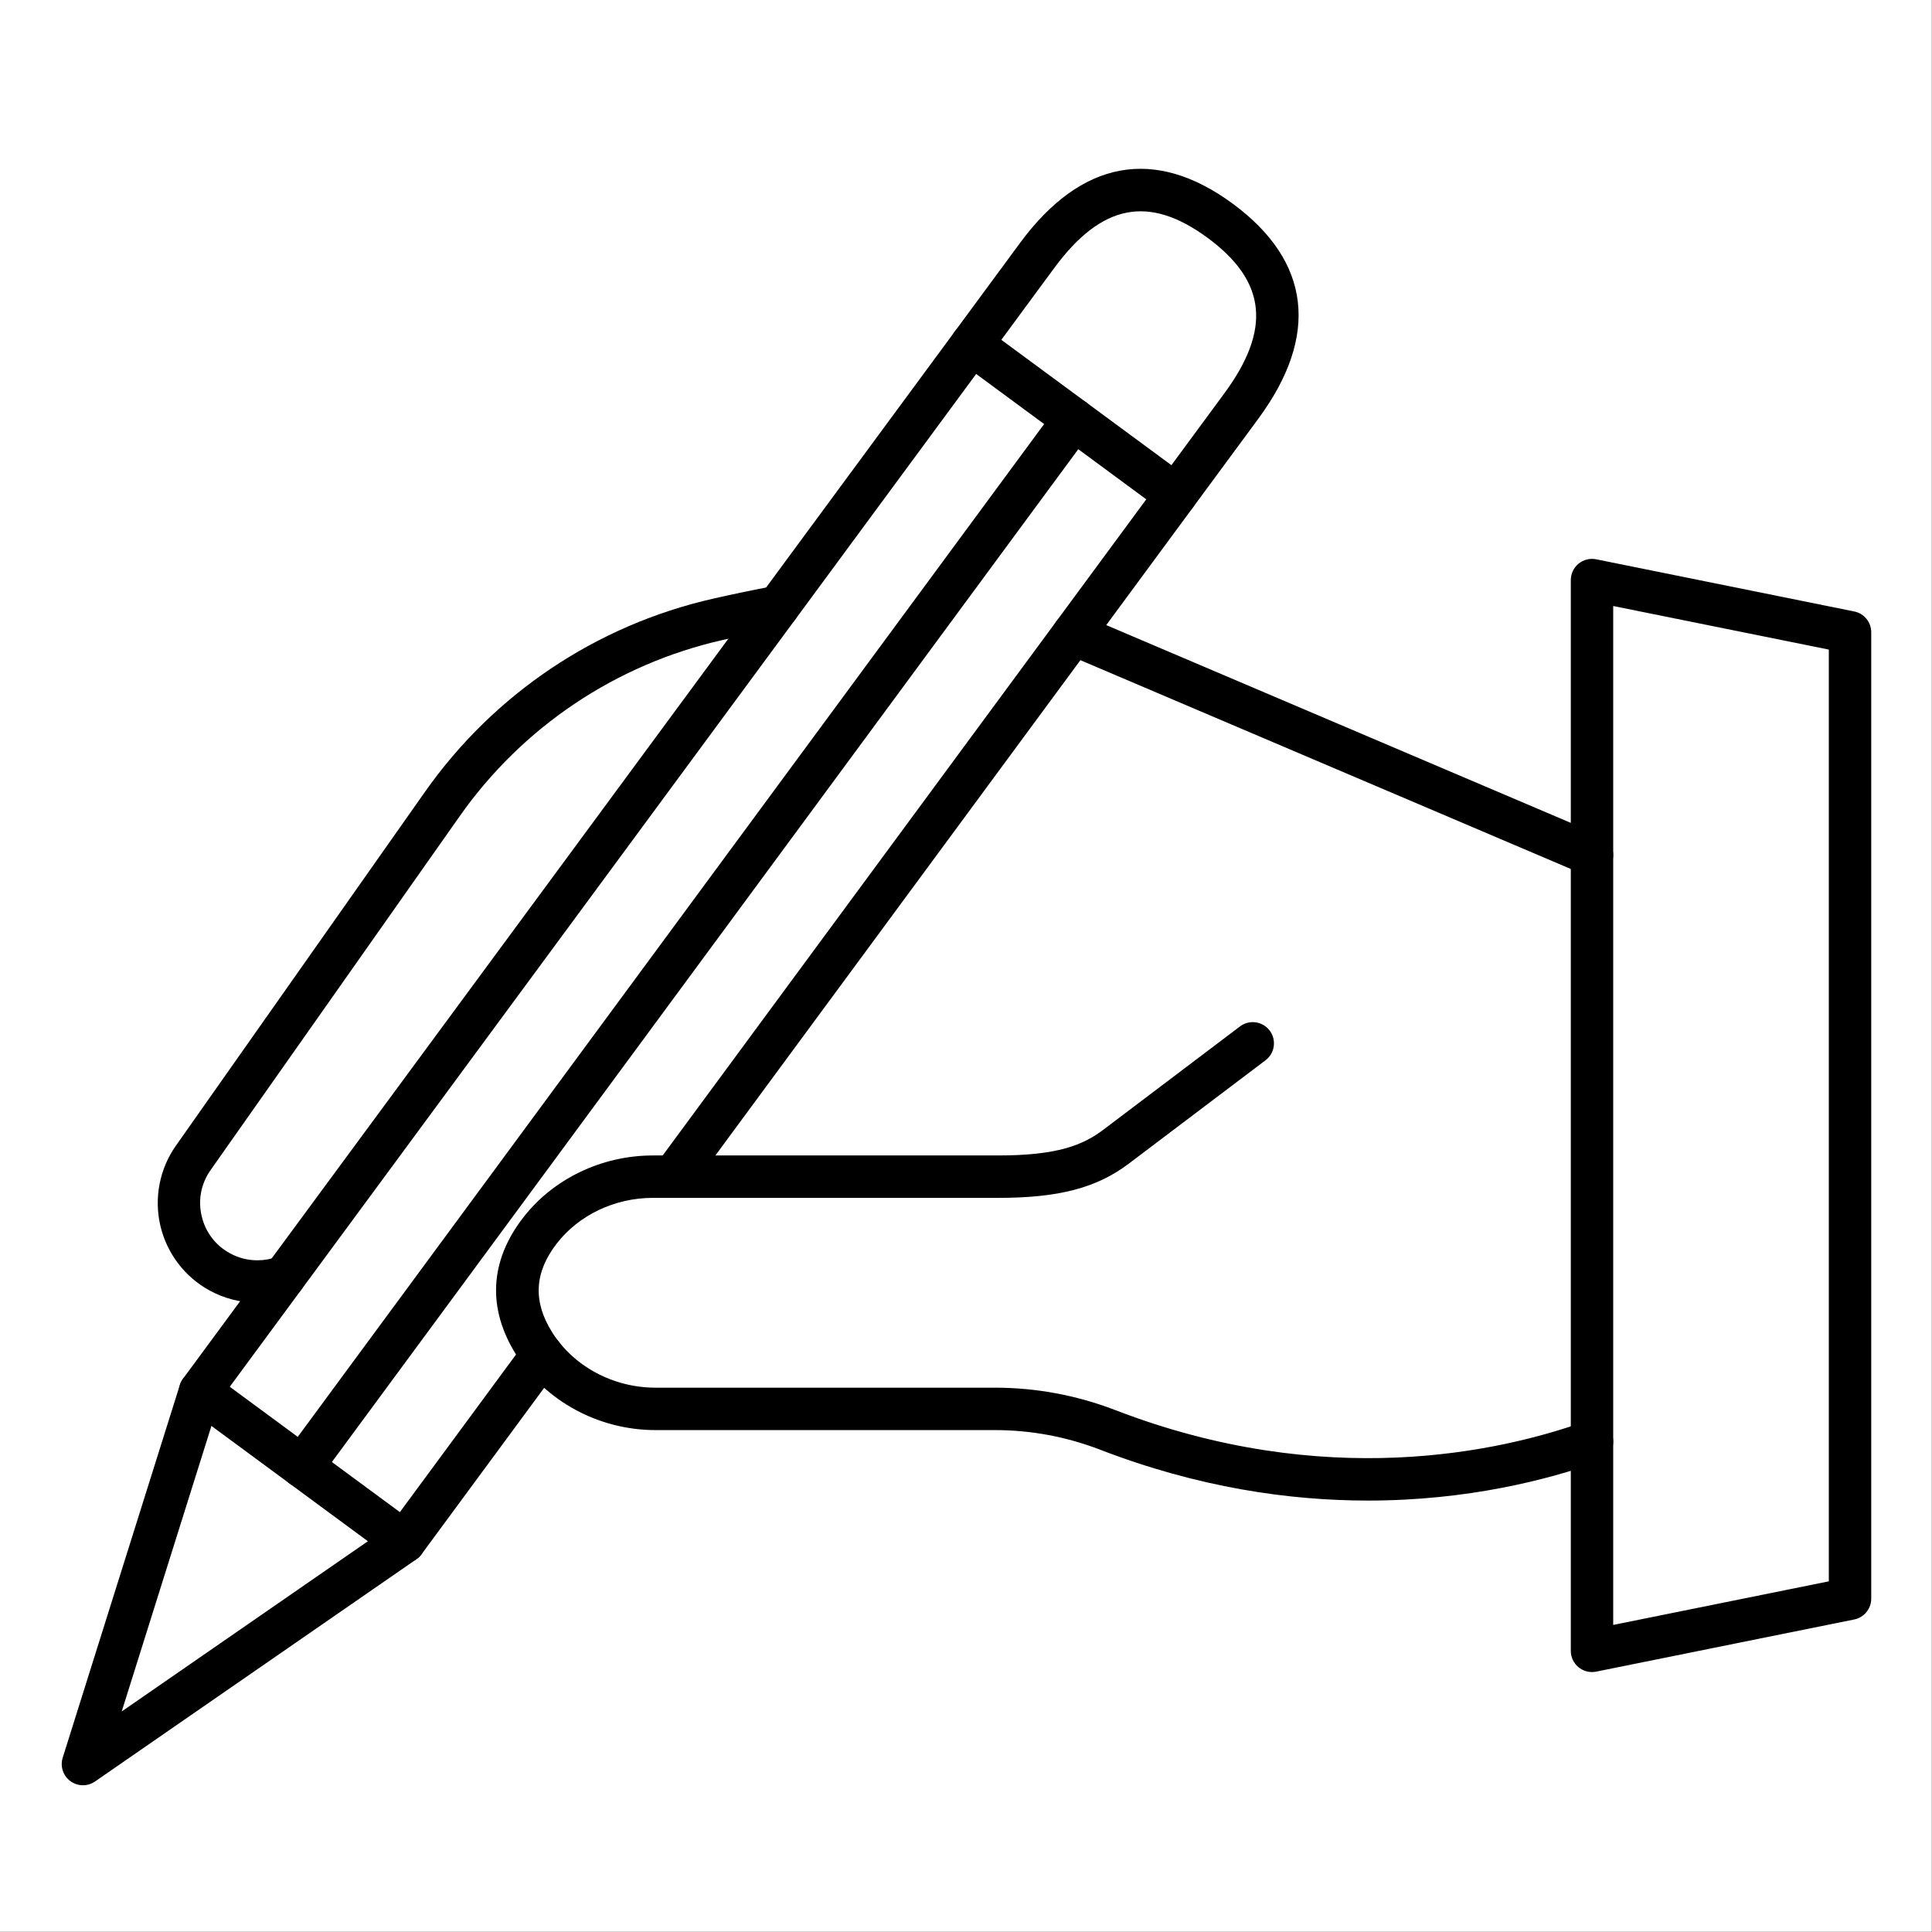 <svg version="1.2" preserveAspectRatio="xMidYMid meet" height="1365" viewBox="0 0 1023.75 1023.75" zoomAndPan="magnify" width="1365" xmlns:xlink="http://www.w3.org/1999/xlink" xmlns="http://www.w3.org/2000/svg"><rect x="0" y="0" width="1023.75" height="1023.75" fill="#808080" stroke="none"/><defs><clipPath id="73531b7d87"><path d="M 0 0 L 1023.5 0 L 1023.5 1023.5 L 0 1023.5 Z M 0 0"></path></clipPath><clipPath id="1f1ae5910b"><path d="M 832 296 L 991.547 296 L 991.547 887 L 832 887 Z M 832 296"></path></clipPath></defs><g id="cf744d8c6d"><g clip-path="url(#73531b7d87)" clip-rule="nonzero"><path d="M 0 0 L 1023.5 0 L 1023.5 1023.5 L 0 1023.5 Z M 0 0" style="stroke:none;fill-rule:nonzero;fill:#ffffff;fill-opacity:1;"></path><path d="M 0 0 L 1023.5 0 L 1023.5 1023.5 L 0 1023.5 Z M 0 0" style="stroke:none;fill-rule:nonzero;fill:#ffffff;fill-opacity:1;"></path></g><path d="M 724.871 795.137 C 683.113 795.141 634.953 788.23 583.027 768.211 C 565.078 761.301 546.293 757.793 527.203 757.793 L 347.352 757.793 C 317.219 757.793 288.891 742.438 273.426 717.723 C 258.184 693.324 259.449 668.309 277.086 645.375 C 293.07 624.645 318.797 612.27 345.914 612.27 L 528.973 612.27 C 560.23 612.27 573.84 606.816 584.656 598.629 L 657.047 543.898 C 661.996 540.156 669.043 541.137 672.785 546.086 C 676.527 551.035 675.551 558.082 670.598 561.824 L 598.211 616.551 C 581.148 629.469 561.082 634.742 528.973 634.742 L 345.914 634.742 C 325.715 634.742 306.641 643.844 294.891 659.086 C 283.16 674.34 282.367 689.625 292.48 705.805 C 303.867 724.012 324.895 735.32 347.352 735.32 L 527.199 735.32 C 549.059 735.32 570.559 739.332 591.105 747.238 C 702.078 790.02 794.566 769.383 839.82 753.273 C 845.664 751.188 852.098 754.246 854.176 760.09 C 856.254 765.938 853.203 772.363 847.359 774.445 C 820.426 784.035 777.789 795.137 724.871 795.137 Z M 724.871 795.137" style="stroke:none;fill-rule:nonzero;fill:#000000;fill-opacity:1;"></path><path d="M 843.586 464.27 C 842.117 464.27 840.625 463.98 839.188 463.367 L 564.312 346.344 C 558.602 343.914 555.945 337.312 558.375 331.602 C 560.809 325.895 567.402 323.234 573.117 325.668 L 847.992 442.691 C 853.703 445.125 856.359 451.723 853.93 457.434 C 852.109 461.703 847.953 464.27 843.586 464.27 Z M 843.586 464.27" style="stroke:none;fill-rule:nonzero;fill:#000000;fill-opacity:1;"></path><path d="M 136.406 690.301 C 127.555 690.301 118.777 688.055 111.023 683.805 C 97.84 676.57 88.34 664.027 84.949 649.387 C 81.562 634.762 84.578 619.332 93.223 607.059 C 126.996 559.055 185.484 475.969 225.176 419.609 C 261.762 367.613 316.043 331.238 378.008 317.195 C 387.848 314.965 398.402 312.762 410.277 310.461 C 416.371 309.273 422.266 313.266 423.445 319.359 C 424.625 325.449 420.641 331.344 414.551 332.523 C 402.91 334.781 392.582 336.934 382.977 339.113 C 326.445 351.926 276.934 385.105 243.551 432.547 C 203.859 488.906 145.375 571.988 111.598 619.996 C 106.555 627.152 104.867 635.789 106.844 644.316 C 108.82 652.855 114.145 659.883 121.832 664.098 C 126.34 666.57 131.246 667.824 136.406 667.824 C 140.008 667.824 143.527 667.195 146.867 665.957 C 152.688 663.793 159.152 666.762 161.312 672.578 C 163.473 678.398 160.508 684.863 154.688 687.023 C 148.84 689.199 142.688 690.301 136.406 690.301 Z M 136.406 690.301" style="stroke:none;fill-rule:nonzero;fill:#000000;fill-opacity:1;"></path><path d="M 43.953 945.992 C 41.609 945.992 39.27 945.262 37.285 943.801 C 33.422 940.953 31.793 935.965 33.23 931.387 L 95.312 733.848 C 95.684 732.664 96.25 731.551 96.988 730.551 L 540.492 128.758 C 572.938 84.719 611.934 77.527 653.27 107.969 C 694.582 138.43 699.254 177.809 666.789 221.859 L 577.762 342.672 L 365.875 630.176 C 362.195 635.168 355.16 636.234 350.164 632.555 C 345.168 628.871 344.105 621.84 347.785 616.844 L 614.062 255.539 L 648.691 208.527 C 673.793 174.465 671.094 149.035 639.934 126.059 C 608.762 103.098 583.668 108.035 558.578 142.09 L 421.457 328.156 L 116.191 742.375 L 64.488 906.898 L 206.336 808.809 L 278.219 711.258 C 281.898 706.262 288.934 705.195 293.934 708.879 C 298.926 712.559 299.992 719.594 296.312 724.59 L 223.316 823.648 C 222.582 824.648 221.684 825.52 220.664 826.223 L 50.348 943.996 C 48.418 945.328 46.188 945.992 43.953 945.992 Z M 43.953 945.992" style="stroke:none;fill-rule:nonzero;fill:#000000;fill-opacity:1;"></path><path d="M 214.258 828.207 C 211.941 828.207 209.605 827.496 207.598 826.016 L 99.371 746.258 C 94.375 742.574 93.312 735.543 96.992 730.547 C 100.672 725.551 107.707 724.484 112.703 728.164 L 220.93 807.926 C 225.926 811.605 226.992 818.641 223.312 823.637 C 221.109 826.625 217.703 828.207 214.258 828.207 Z M 214.258 828.207" style="stroke:none;fill-rule:nonzero;fill:#000000;fill-opacity:1;"></path><path d="M 623.094 273.438 C 620.781 273.438 618.445 272.723 616.438 271.246 L 508.211 191.488 C 503.215 187.809 502.148 180.773 505.828 175.777 C 509.512 170.781 516.547 169.715 521.543 173.398 L 629.77 253.152 C 634.766 256.836 635.828 263.871 632.148 268.867 C 629.949 271.855 626.547 273.438 623.094 273.438 Z M 623.094 273.438" style="stroke:none;fill-rule:nonzero;fill:#000000;fill-opacity:1;"></path><path d="M 160.141 788.328 C 157.828 788.328 155.492 787.617 153.484 786.137 C 148.488 782.457 147.426 775.422 151.105 770.426 L 559.941 215.652 C 563.621 210.66 570.66 209.594 575.652 213.273 C 580.652 216.953 581.715 223.988 578.035 228.984 L 169.195 783.758 C 166.996 786.746 163.59 788.328 160.141 788.328 Z M 160.141 788.328" style="stroke:none;fill-rule:nonzero;fill:#000000;fill-opacity:1;"></path><g clip-path="url(#1f1ae5910b)" clip-rule="nonzero"><path d="M 843.59 886.004 C 841.02 886.004 838.5 885.121 836.473 883.465 C 833.863 881.332 832.352 878.141 832.352 874.77 L 832.352 307.383 C 832.352 304.012 833.867 300.82 836.473 298.684 C 839.082 296.551 842.512 295.695 845.812 296.367 L 982.535 324.008 C 987.777 325.066 991.547 329.672 991.547 335.02 L 991.547 847.129 C 991.547 852.477 987.777 857.082 982.535 858.145 L 845.812 885.781 C 845.074 885.934 844.332 886.004 843.59 886.004 Z M 854.824 321.117 L 854.824 861.035 L 969.074 837.938 L 969.074 344.211 Z M 980.309 847.129 L 980.328 847.129 Z M 980.309 847.129" style="stroke:none;fill-rule:nonzero;fill:#000000;fill-opacity:1;"></path></g></g></svg>